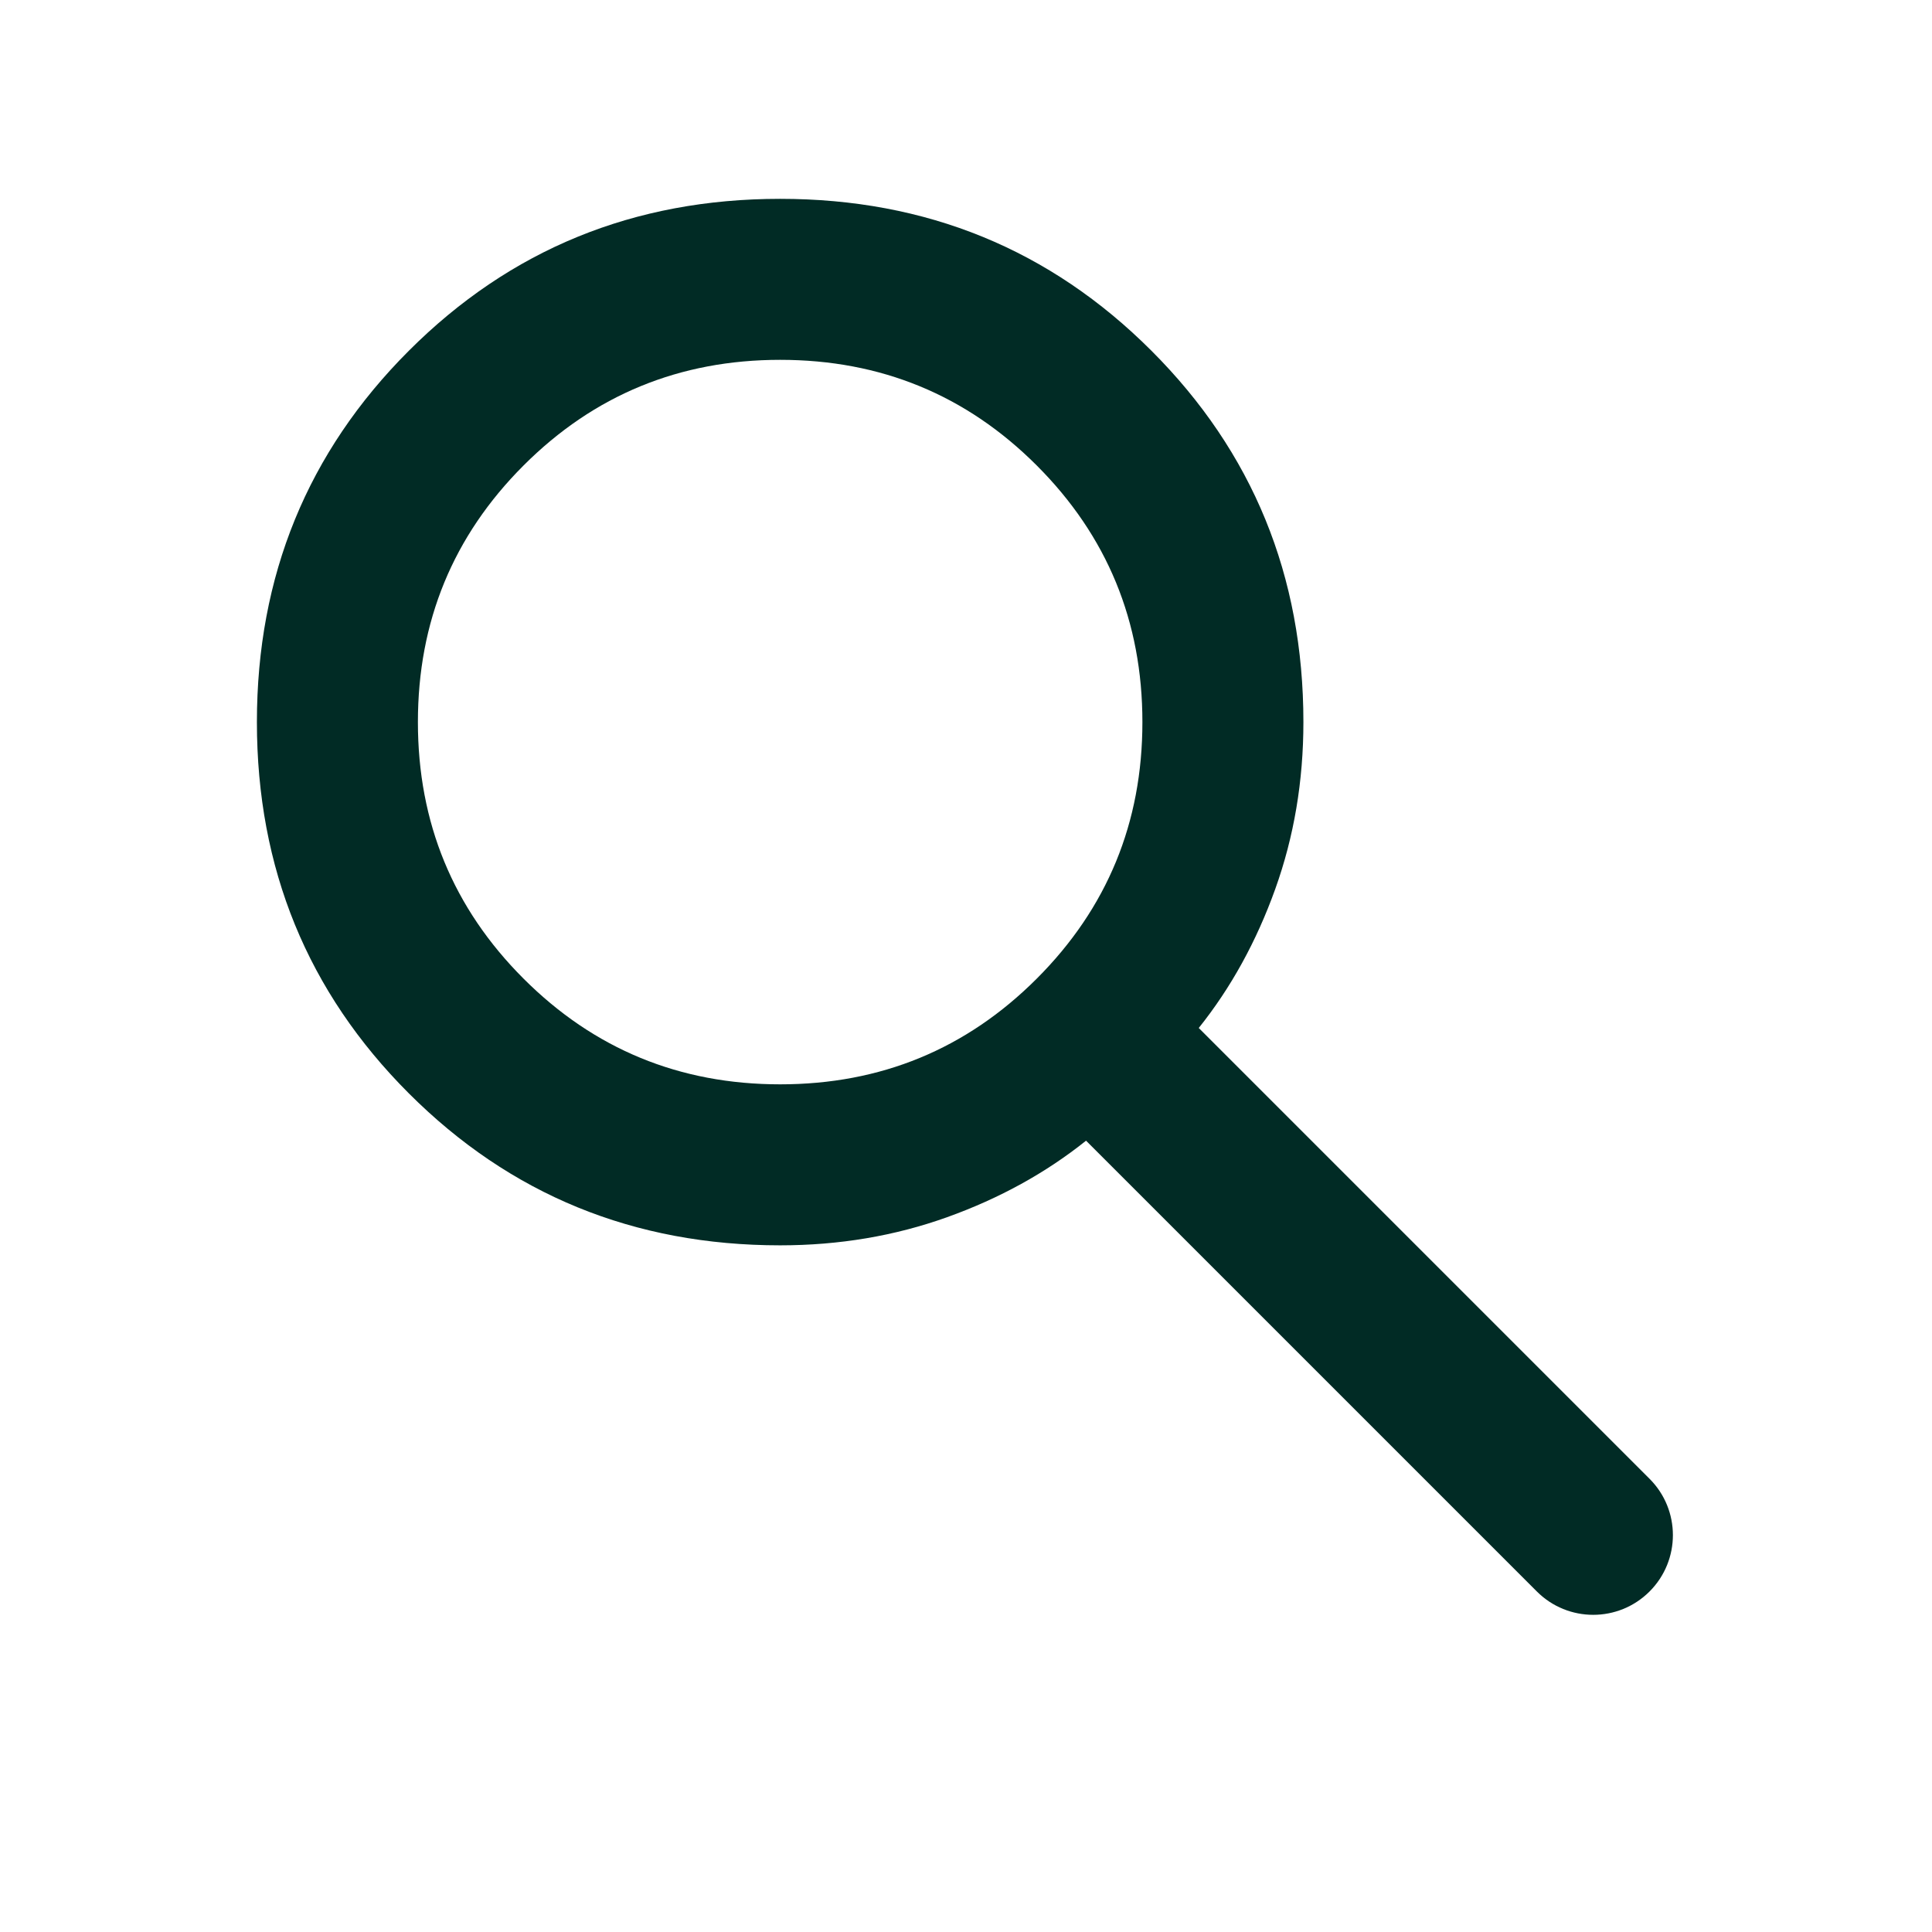 <svg width="36" height="36" viewBox="0 0 36 36" fill="none" xmlns="http://www.w3.org/2000/svg">
<mask id="mask0_40005252_46499" style="mask-type:alpha" maskUnits="userSpaceOnUse" x="0" y="0" width="36" height="36">
<rect width="36" height="36" fill="#D9D9D9"/>
</mask>
<g mask="url(#mask0_40005252_46499)">
</g>
<mask id="mask1_40005252_46499" style="mask-type:alpha" maskUnits="userSpaceOnUse" x="0" y="-1" width="37" height="37">
<rect x="0.287" y="-0.795" width="36" height="36" fill="#D9D9D9"/>
</mask>
<g mask="url(#mask1_40005252_46499)">
<path d="M30.737 29.655C30.157 30.235 29.217 30.235 28.637 29.655L20.237 21.255C19.487 21.855 18.625 22.33 17.65 22.68C16.675 23.03 15.637 23.205 14.537 23.205C11.812 23.205 9.506 22.261 7.618 20.373C5.731 18.486 4.787 16.18 4.787 13.455C4.787 10.73 5.731 8.423 7.618 6.536C9.506 4.648 11.812 3.705 14.537 3.705C17.262 3.705 19.568 4.648 21.456 6.536C23.343 8.423 24.287 10.73 24.287 13.455C24.287 14.555 24.112 15.592 23.762 16.567C23.412 17.542 22.937 18.405 22.337 19.155L30.737 27.555C31.317 28.134 31.317 29.075 30.737 29.655ZM14.537 20.205C16.412 20.205 18.006 19.548 19.318 18.236C20.631 16.923 21.287 15.33 21.287 13.455C21.287 11.58 20.631 9.986 19.318 8.673C18.006 7.361 16.412 6.705 14.537 6.705C12.662 6.705 11.068 7.361 9.756 8.673C8.443 9.986 7.787 11.58 7.787 13.455C7.787 15.33 8.443 16.923 9.756 18.236C11.068 19.548 12.662 20.205 14.537 20.205Z" fill="#012B25"/>
</g>
</svg>
